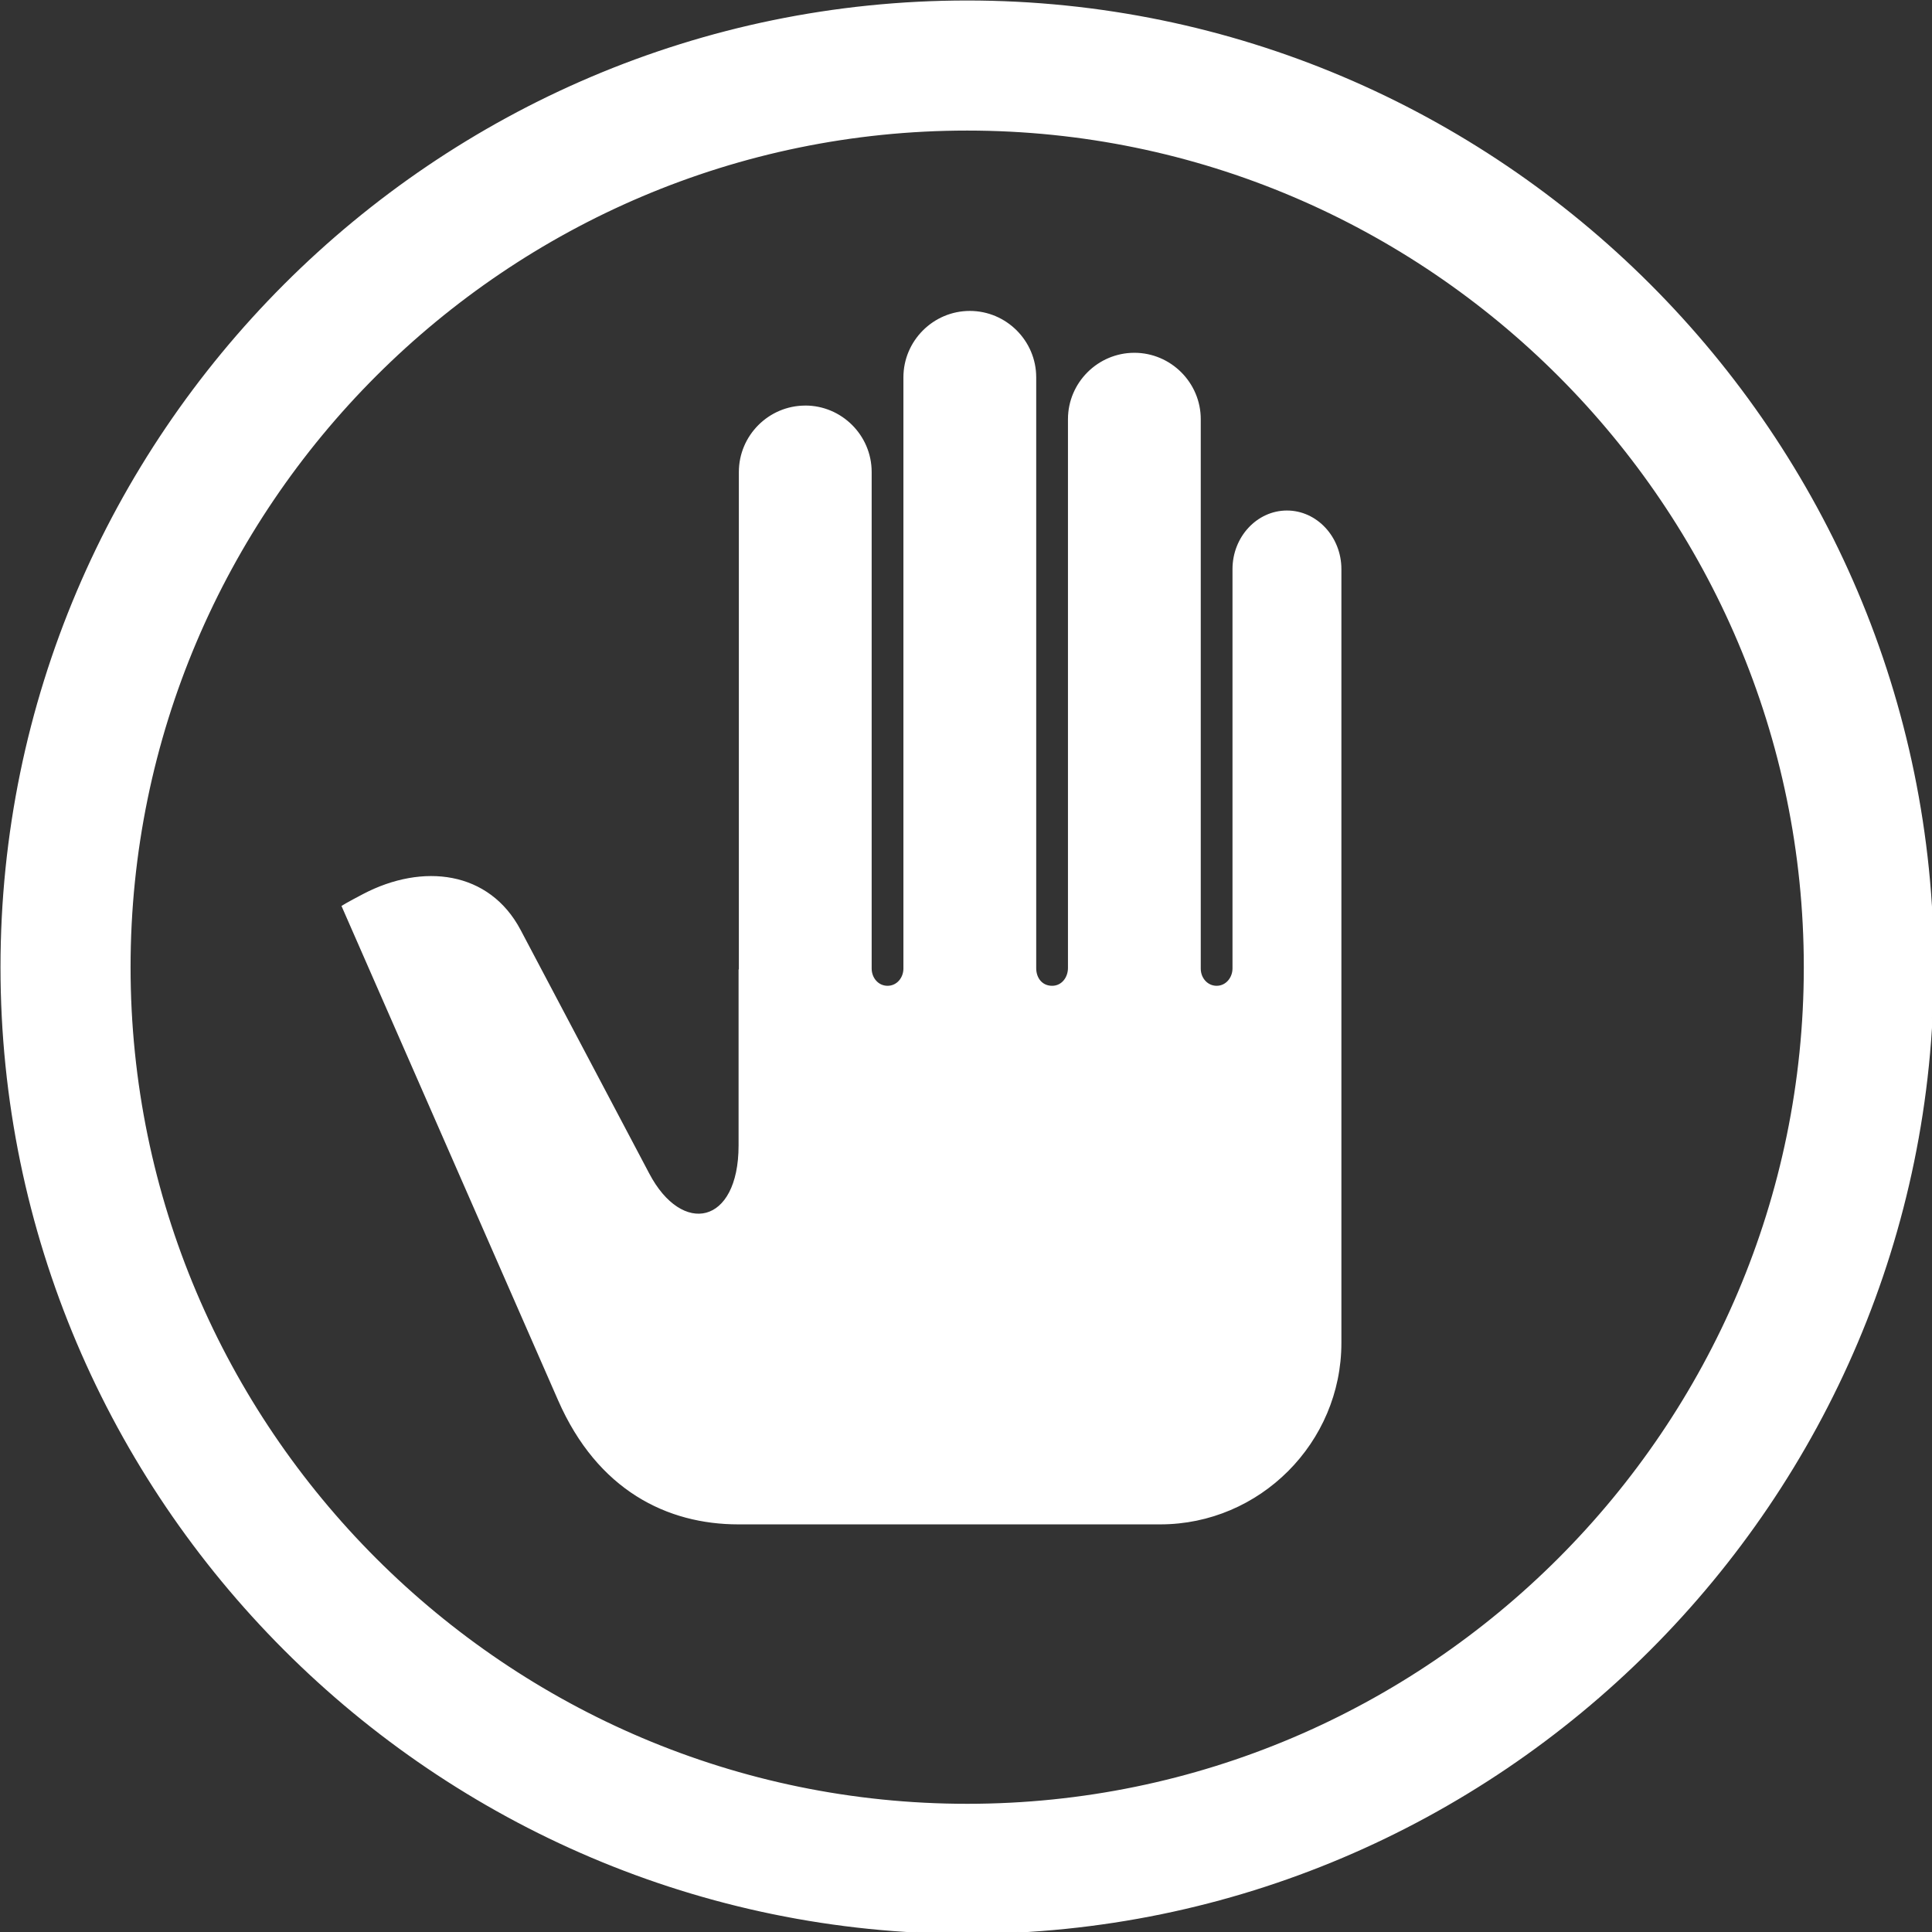 <?xml version="1.0" encoding="UTF-8" standalone="no"?><svg xmlns="http://www.w3.org/2000/svg" xmlns:xlink="http://www.w3.org/1999/xlink" fill="#ffffff" fill-rule="evenodd" height="113" image-rendering="optimizeQuality" preserveAspectRatio="xMidYMid meet" shape-rendering="geometricPrecision" text-rendering="geometricPrecision" version="1" viewBox="1.1 1.1 113.0 113.0" width="113" zoomAndPan="magnify"><rect x="1.1" y="1.1" width="113.0" height="113.0" fill="#333333" stroke="none"/><g id="change1_1" stroke="#ffffff" stroke-width="0.076"><path d="m57.931 0.038c31.886 0 57.893 26.007 57.893 57.893s-26.007 57.893-57.893 57.893-57.893-26.007-57.893-57.893 26.007-57.893 57.893-57.893zm0 7.719c27.635 0 50.174 22.539 50.174 50.174s-22.539 50.174-50.174 50.174-50.174-22.539-50.174-50.174 22.539-50.174 50.174-50.174z" fill="inherit" transform="translate(1.129 1.129) scale(.976)"/><path d="m48.227 24.311c2.168 0 3.941 1.773 3.941 3.941v29.758c0 0.574 0.409 1.074 0.99 1.074s0.989-0.501 0.989-1.076v-35.426c0-2.168 1.773-3.941 3.941-3.941s3.941 1.773 3.941 3.941v35.41c0 0.586 0.357 1.092 0.993 1.092 0.595 0 0.986-0.521 0.986-1.109v-32.884c0-2.168 1.773-3.941 3.941-3.941s3.941 1.773 3.941 3.941v32.93c0 0.57 0.415 1.063 0.99 1.063s0.988-0.506 0.988-1.083v-23.927c0-1.909 1.451-3.472 3.225-3.472s3.225 1.562 3.225 3.472v46.372c0 5.96-4.867 10.837-10.815 10.837h-25.29c-4.23 0-8.398-2.015-10.763-7.412l-12.968-29.596s0.258-0.168 1.269-0.697c3.553-1.859 7.521-1.39 9.386 2.142l7.702 14.583c1.986 3.791 5.43 3.111 5.43-1.689v-10.512h0.017v-29.848c0-2.168 1.773-3.941 3.941-3.941z" fill="inherit" transform="translate(1.129 1.129) scale(.976)"/></g></svg>